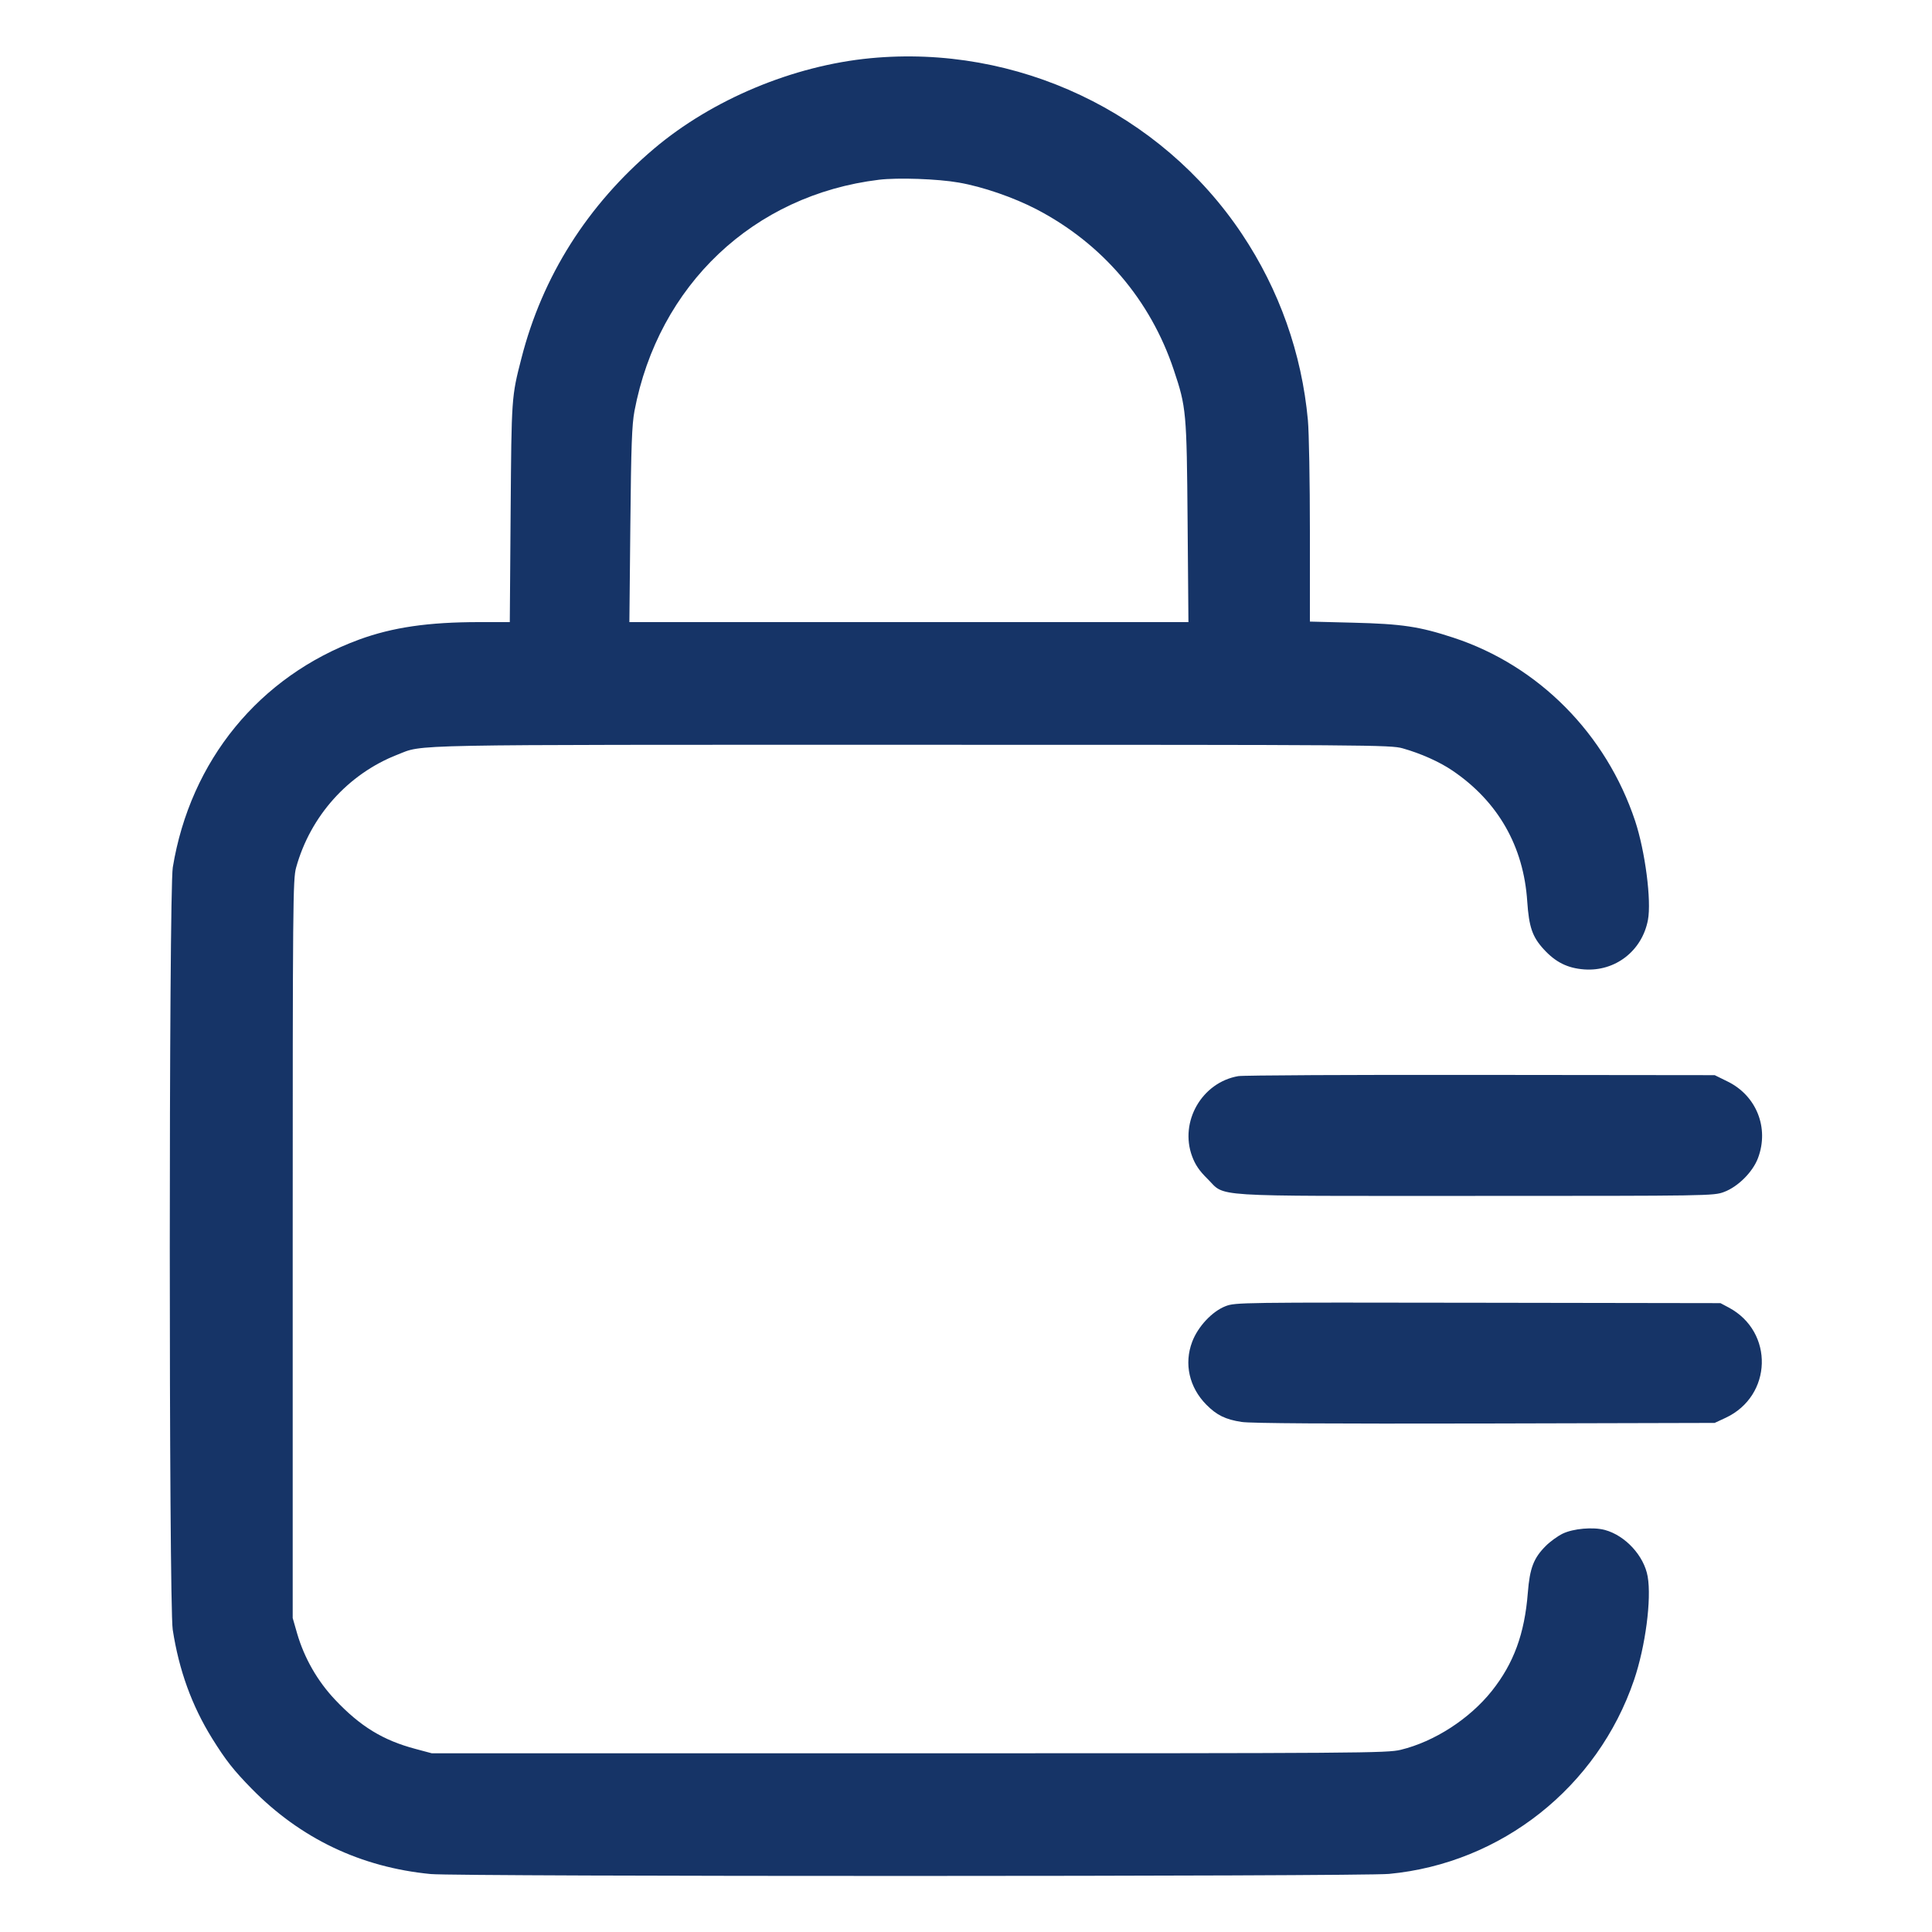 <?xml version="1.0" encoding="UTF-8"?> <svg xmlns="http://www.w3.org/2000/svg" width="30" height="30" viewBox="0 0 30 30" version="1.1"><path d="M13.515 0.904C12.315 1.019 11.06 1.544 10.155 2.309C9.123 3.183 8.422 4.29 8.097 5.562C7.942 6.165 7.943 6.159 7.929 7.957L7.916 9.66 7.441 9.66C6.651 9.66 6.097 9.741 5.577 9.931C4.026 10.501 2.955 11.81 2.683 13.469C2.621 13.847 2.621 24.901 2.682 25.305C2.779 25.935 2.978 26.484 3.294 26.994C3.506 27.334 3.625 27.486 3.909 27.776C4.667 28.549 5.603 28.995 6.687 29.1C7.108 29.141 21.129 29.139 21.568 29.098C23.313 28.934 24.808 27.751 25.374 26.085C25.55 25.567 25.647 24.831 25.585 24.48C25.529 24.159 25.238 23.843 24.92 23.757C24.736 23.708 24.43 23.735 24.264 23.815C24.187 23.853 24.069 23.938 24.004 24.004C23.814 24.193 23.754 24.35 23.724 24.732C23.674 25.37 23.505 25.829 23.165 26.257C22.818 26.692 22.273 27.044 21.75 27.171C21.536 27.222 21.166 27.225 14.115 27.225L6.705 27.225 6.451 27.157C5.946 27.023 5.595 26.808 5.203 26.393C4.929 26.103 4.725 25.746 4.614 25.365L4.545 25.125 4.545 19.395C4.545 13.998 4.548 13.654 4.598 13.472C4.819 12.672 5.406 12.017 6.17 11.719C6.587 11.556 6.145 11.565 14.16 11.565C21.276 11.565 21.593 11.567 21.78 11.62C22.064 11.7 22.354 11.83 22.554 11.966C23.262 12.446 23.659 13.142 23.715 13.999C23.742 14.394 23.794 14.546 23.969 14.738C24.155 14.942 24.341 15.034 24.6 15.053C25.082 15.088 25.498 14.765 25.589 14.286C25.646 13.987 25.546 13.219 25.391 12.75C24.941 11.396 23.891 10.336 22.569 9.902C22.039 9.728 21.771 9.688 21.008 9.669L20.34 9.652 20.34 8.253C20.34 7.484 20.326 6.707 20.309 6.525C20.214 5.488 19.864 4.5 19.284 3.632C18.022 1.742 15.79 0.687 13.515 0.904M13.65 2.791C11.702 3.027 10.223 4.426 9.852 6.382C9.812 6.597 9.8 6.92 9.788 8.152L9.773 9.66 14.114 9.66L18.454 9.66 18.441 8.107C18.427 6.394 18.421 6.324 18.226 5.743C17.863 4.657 17.118 3.785 16.101 3.253C15.743 3.066 15.259 2.899 14.888 2.835C14.56 2.777 13.941 2.756 13.65 2.791M19.228 16.71C18.663 16.807 18.312 17.418 18.511 17.955C18.56 18.087 18.623 18.18 18.748 18.303C19.042 18.593 18.688 18.57 22.909 18.57C26.552 18.57 26.61 18.569 26.77 18.509C26.988 18.428 27.218 18.198 27.299 17.98C27.473 17.514 27.275 17.014 26.827 16.794L26.626 16.695 22.996 16.691C20.999 16.688 19.303 16.697 19.228 16.71M19.031 20.282C18.823 20.362 18.601 20.599 18.512 20.836C18.383 21.176 18.466 21.543 18.732 21.812C18.893 21.975 19.03 22.042 19.28 22.08C19.418 22.102 20.655 22.109 23.055 22.104L26.625 22.095 26.797 22.015C27.522 21.675 27.55 20.681 26.845 20.304L26.715 20.235 22.95 20.229C19.262 20.223 19.182 20.224 19.031 20.282" stroke="none" fill="#163467" fill-rule="evenodd" stroke-width="0.03"></path></svg> 